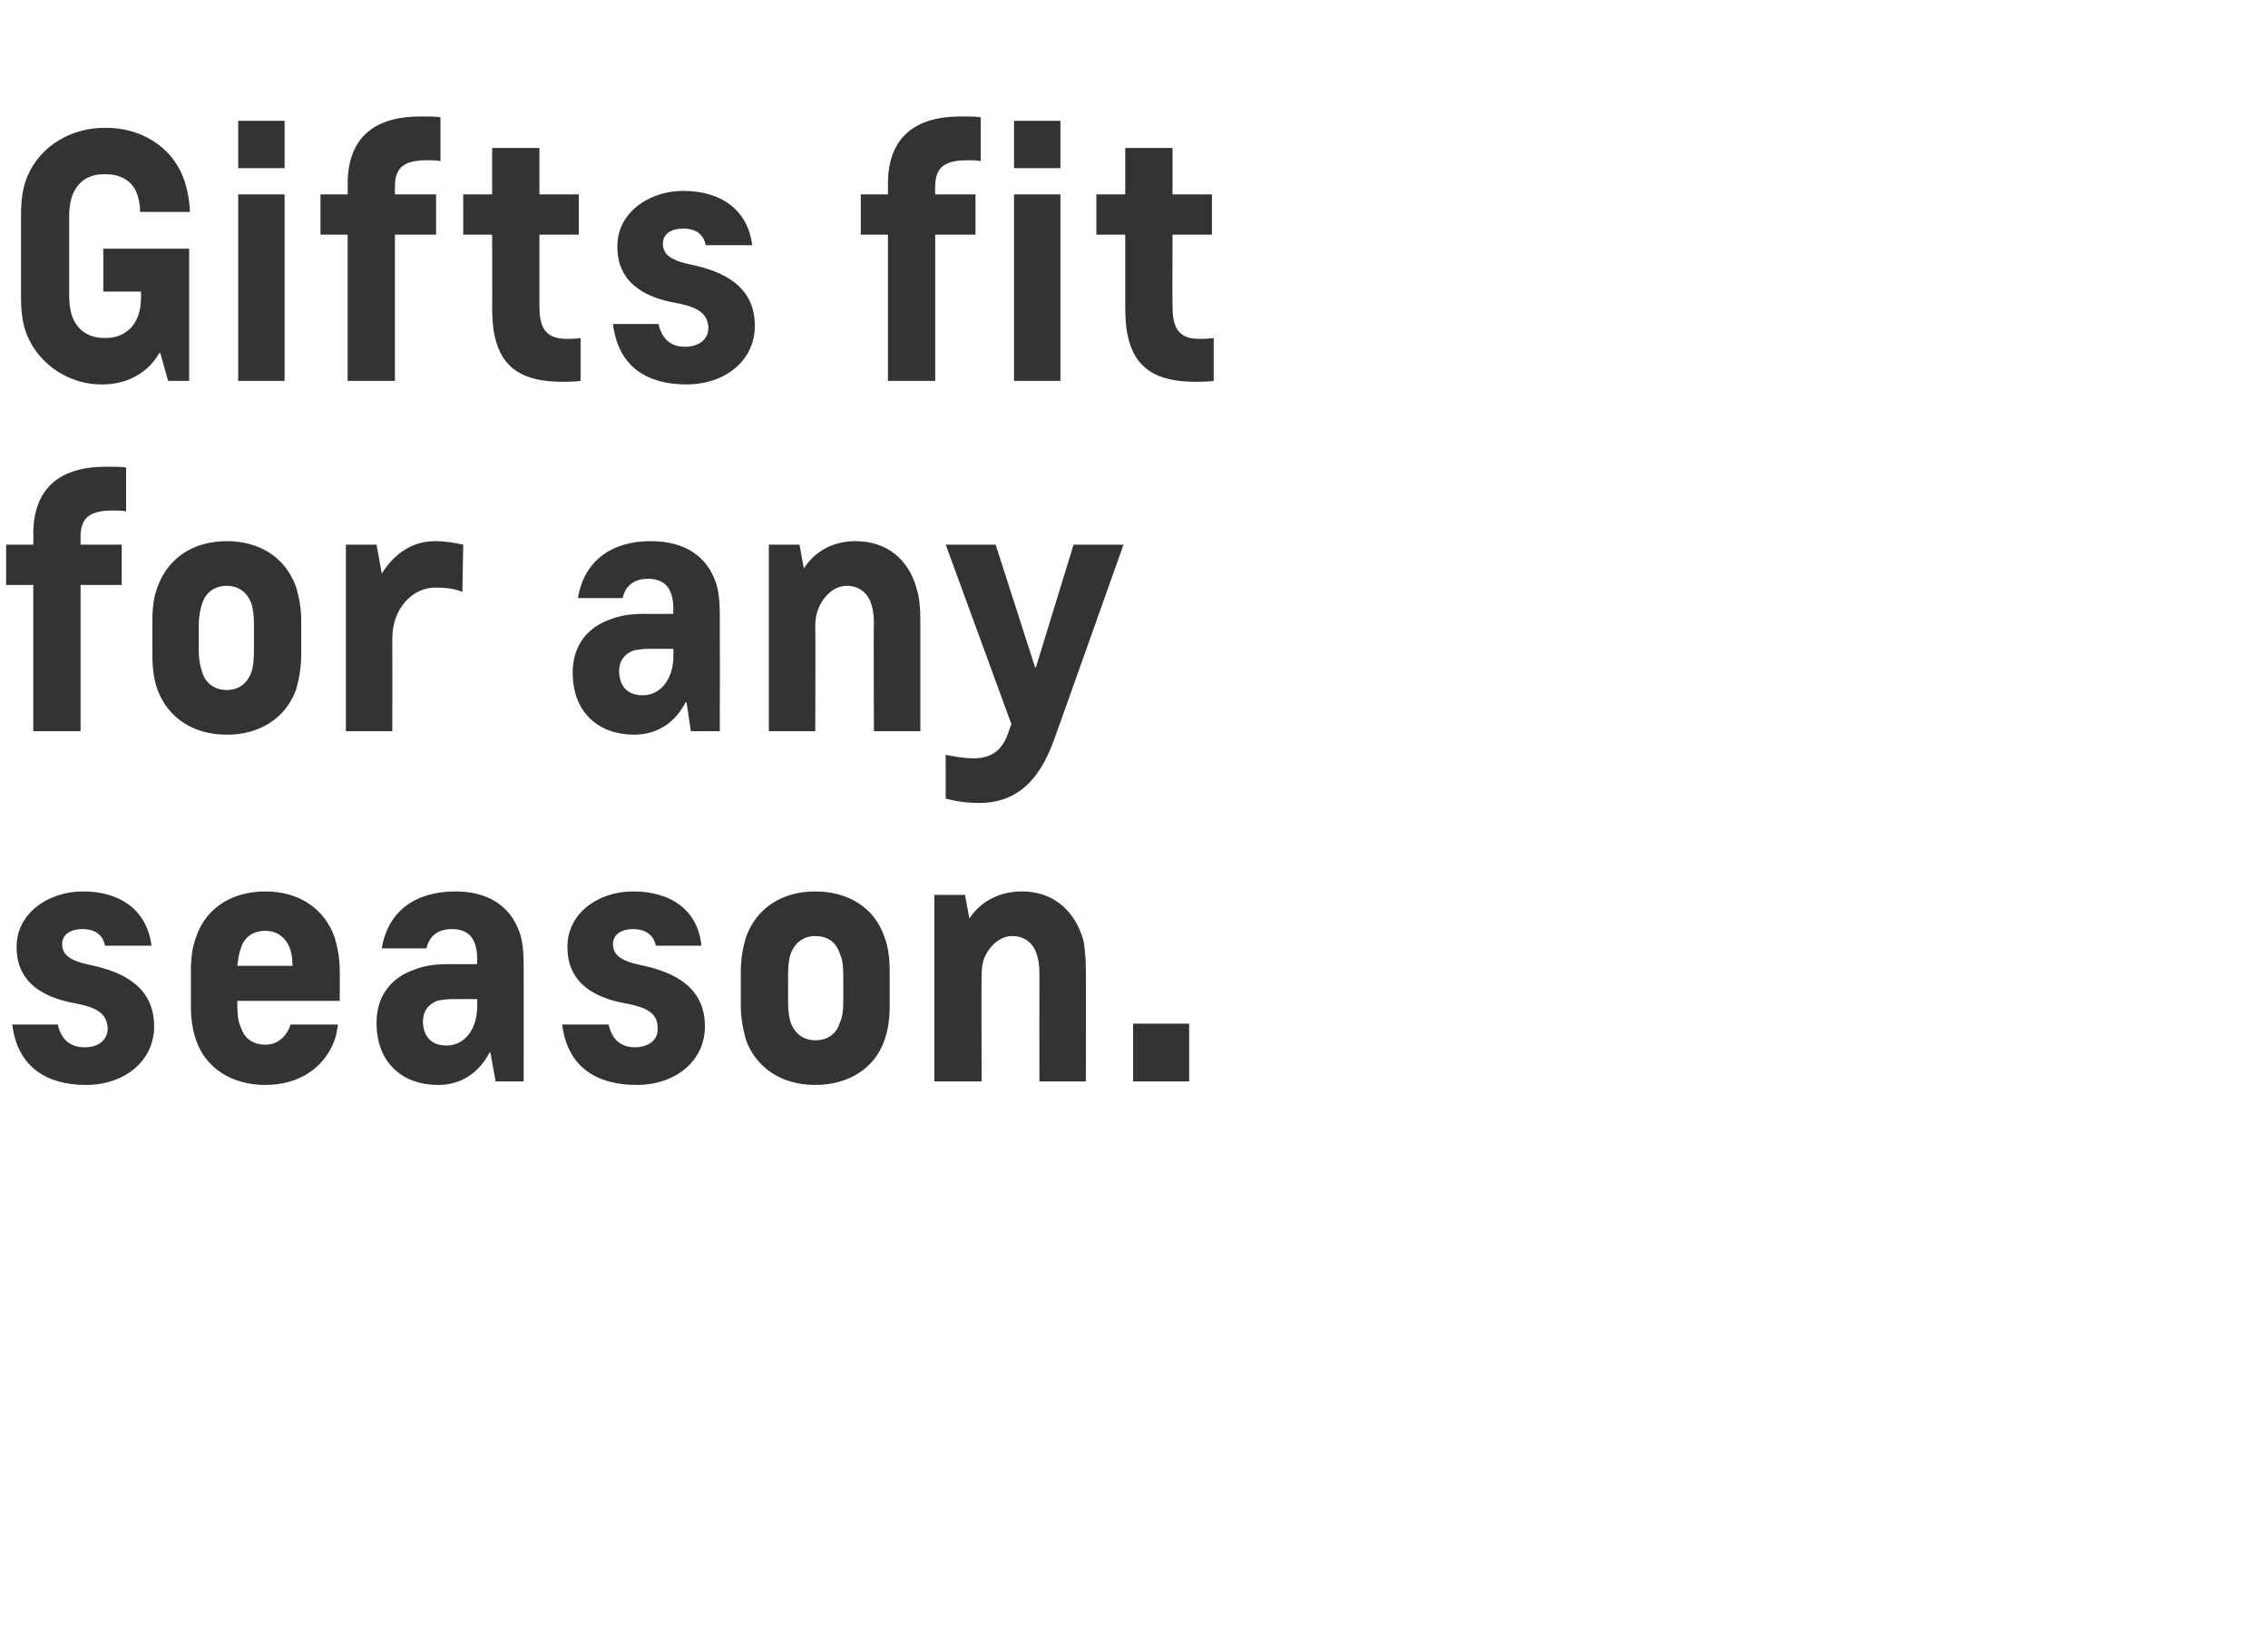 <?xml version="1.0" standalone="no"?><!DOCTYPE svg PUBLIC "-//W3C//DTD SVG 1.1//EN" "http://www.w3.org/Graphics/SVG/1.1/DTD/svg11.dtd"><svg xmlns="http://www.w3.org/2000/svg" version="1.1" width="259px" height="187.5px" viewBox="0 -15 259 187.5" style="top:-15px"><desc>Gifts fit for any season.</desc><defs/><g id="Polygon24208"><path d="m12 93c-.3-1.4-1.3-1.9-2.6-1.9c-1.3 0-2.3.6-2.3 1.7c0 1.2.8 1.9 3.2 2.4c3.9.8 7.3 2.6 7.3 7c0 4-3.4 6.7-7.8 6.7c-4.4 0-7.8-2-8.4-6.9h5.2c.4 1.8 1.5 2.6 3.1 2.6c1.5 0 2.6-.8 2.6-2.2c-.1-1.5-1-2.3-3.6-2.8c-6.3-1.1-6.8-4.6-6.8-6.5c0-3.8 3.6-6.3 7.6-6.3c4.3 0 7.3 2.2 7.8 6.2H12zm15.1 6.3s.02.54 0 .5c0 1.1.1 1.9.4 2.5c.4 1.3 1.4 2 2.8 2c1.4 0 2.4-.9 2.9-2.3h5.4c-.1.6-.2 1.3-.4 1.8c-1.2 3.2-4.1 5.1-7.9 5.1c-3.8 0-6.8-1.9-7.9-5.1c-.4-1.1-.6-2.4-.6-4v-3.9c0-1.6.2-2.9.6-3.9c1.1-3.3 4.1-5.2 7.9-5.2c3.8 0 6.7 1.9 7.9 5.2c.3 1 .6 2.3.6 3.9c-.01.02 0 3.4 0 3.4H27.1zm6.3-4c0-.9-.1-1.5-.3-2c-.5-1.3-1.5-2-2.8-2c-1.4 0-2.4.7-2.8 2c-.2.5-.3 1.2-.4 2h6.3zm23.2 13.2l-.6-3.3s-.06.03-.1 0c-1.1 2.1-3 3.7-5.9 3.7c-3.9 0-7-2.4-7-7.1c0-3.1 1.7-5.2 4.4-6.1c1-.4 2.2-.6 3.9-.6c-.03.02 3.2 0 3.2 0c0 0-.04-.51 0-.5c0-2.2-.8-3.5-2.9-3.5c-1.7 0-2.6.9-2.9 2.2h-5.1c.7-4.3 3.9-6.5 8.4-6.5c3.9 0 6.3 1.8 7.3 4.6c.4 1 .5 2.5.5 3.9c.02.01 0 13.2 0 13.2h-3.2zm-2.1-9.4s-2.85-.02-2.9 0c-.6 0-1.3.1-1.7.2c-1 .4-1.6 1.2-1.6 2.3c0 1.7.9 2.8 2.7 2.8c2 0 3.5-1.8 3.5-4.5v-.8zM74.9 93c-.3-1.4-1.4-1.9-2.6-1.9c-1.3 0-2.3.6-2.3 1.7c0 1.2.8 1.9 3.1 2.4c4 .8 7.4 2.6 7.4 7c0 4-3.4 6.7-7.8 6.7c-4.5 0-7.9-2-8.5-6.9h5.3c.4 1.8 1.5 2.6 3 2.6c1.5 0 2.7-.8 2.6-2.2c0-1.5-.9-2.3-3.6-2.8c-6.2-1.1-6.7-4.6-6.7-6.5c0-3.8 3.5-6.3 7.5-6.3c4.4 0 7.4 2.2 7.8 6.2h-5.2zm26.7 6.8c0 1.6-.2 2.9-.6 4c-1.1 3.2-4.1 5.1-7.9 5.1c-3.8 0-6.7-1.9-7.9-5.1c-.3-1.1-.6-2.4-.6-4v-3.9c0-1.6.3-2.9.6-3.9c1.2-3.3 4.1-5.2 7.9-5.2c3.8 0 6.8 1.9 7.9 5.2c.4 1 .6 2.3.6 3.9v3.9zm-5.3-3.5c0-1-.1-1.8-.4-2.4c-.4-1.3-1.4-2-2.8-2c-1.3 0-2.3.7-2.8 2c-.2.6-.3 1.4-.3 2.4v3.1c0 1 .1 1.8.3 2.4c.5 1.3 1.5 2 2.8 2c1.4 0 2.4-.7 2.8-2c.3-.6.4-1.4.4-2.4v-3.1zm22.4 12.2s-.02-12.27 0-12.3c0-.9-.1-1.6-.3-2.2c-.4-1.3-1.4-2.1-2.8-2.1c-1.4 0-2.6 1.1-3.2 2.5c-.2.5-.3 1.1-.3 2.1c-.04-.01 0 12 0 12h-5.4V87.2h3.5l.5 2.7s.03.02 0 0c1.3-2 3.5-3.1 6-3.1c3.5 0 6 2.1 7 5.5c.2.9.3 2.3.3 3.4c.03.03 0 12.8 0 12.8h-5.3zm10.7 0v-6.6h6.4v6.6h-6.4z" stroke="none" fill="#333234"/></g><g id="Polygon24207"><path d="m3.8 68.5V51.8H.7v-4.6h3.1s.04-1.23 0-1.2c0-5.4 3.2-7.7 8.3-7.7c1 0 2 0 2.3.1v5c-.5-.1-1.1-.1-1.5-.1c-2.5 0-3.7.7-3.7 3v.9h4.7v4.6H9.2v16.7H3.8zm30.6-8.7c0 1.6-.3 2.9-.6 4c-1.2 3.2-4.1 5.1-7.9 5.1c-3.8 0-6.7-1.9-7.9-5.1c-.4-1.1-.6-2.4-.6-4v-3.9c0-1.6.2-2.9.6-3.9c1.2-3.3 4.1-5.2 7.9-5.2c3.8 0 6.7 1.9 7.9 5.2c.3 1 .6 2.3.6 3.9v3.9zM29 56.3c0-1-.1-1.8-.3-2.4c-.5-1.3-1.5-2-2.8-2c-1.3 0-2.4.7-2.8 2c-.2.6-.4 1.4-.4 2.4v3.1c0 1 .2 1.8.4 2.4c.4 1.3 1.5 2 2.8 2c1.3 0 2.3-.7 2.8-2c.2-.6.3-1.4.3-2.4v-3.1zm10.5 12.2V47.2h3.5l.6 3.3s.01-.01 0 0c1.5-2.4 3.6-3.7 6.1-3.7c1.1 0 2.3.2 3.2.4l-.1 5.4c-.9-.4-2-.5-3.1-.5c-2.6 0-4.9 2.4-4.9 5.8c.02.04 0 10.6 0 10.6h-5.3zm39.4 0l-.5-3.3s-.06.03-.1 0c-1.1 2.1-3 3.7-5.9 3.7c-3.9 0-7-2.4-7-7.1c0-3.1 1.7-5.2 4.4-6.1c1-.4 2.2-.6 3.9-.6c-.03.02 3.2 0 3.2 0c0 0-.04-.51 0-.5c0-2.2-.8-3.5-2.9-3.5c-1.7 0-2.6.9-2.9 2.2H66c.7-4.3 3.9-6.5 8.3-6.5c4 0 6.4 1.8 7.4 4.6c.4 1 .5 2.5.5 3.9c.02.01 0 13.2 0 13.2h-3.3zm-2-9.4s-2.85-.02-2.9 0c-.6 0-1.3.1-1.7.2c-1 .4-1.6 1.2-1.6 2.3c0 1.7.9 2.8 2.7 2.8c2 0 3.5-1.8 3.5-4.5v-.8zm22.9 9.4s-.05-12.27 0-12.3c0-.9-.1-1.6-.3-2.2c-.4-1.3-1.4-2.1-2.8-2.1c-1.4 0-2.6 1.1-3.2 2.5c-.2.5-.4 1.1-.4 2.1c.04-.01 0 12 0 12h-5.3V47.2h3.5l.5 2.7s.01.02 0 0c1.3-2 3.4-3.1 5.9-3.1c3.6 0 6.1 2.1 7 5.5c.3.9.4 2.3.4 3.4v12.8h-5.3zm8.2 2.7c1 .2 2 .4 3.2.4c2.3 0 3.4-1.2 4-3.1c0-.04.3-.8.3-.8L108 47.2h5.7l4.5 14h.1l4.3-14h5.7s-7.9 22.25-7.9 22.2c-1.8 5.1-4.6 7.3-8.6 7.3c-1.4 0-2.7-.2-3.8-.5v-5z" stroke="none" fill="#333234"/></g><g id="Polygon24206"><path d="m19.2 28.5l-.9-3.2s-.06.05-.1 0c-1.3 2.3-3.7 3.6-6.5 3.6h-.2c-3.3 0-6.9-2-8.4-5.6c-.5-1.2-.7-2.6-.7-4.4V9.6c0-1.8.2-3.2.7-4.4C4.6 1.6 8.2-.4 11.9-.4h.3c3.7 0 7.3 2 8.7 5.6c.4 1 .7 2.3.8 4H16c0-.9-.2-1.7-.4-2.2c-.6-1.5-2.1-2.1-3.4-2.1h-.4c-1.4 0-2.7.6-3.4 2.1c-.3.6-.5 1.6-.5 2.6v9.2c0 1.1.2 2.1.5 2.7c.7 1.5 2.1 2.1 3.5 2.1h.2c2.1 0 4-1.4 4-4.6v-.7h-4.3v-4.9h9.8v15.1h-2.4zm8 0V7.2h5.3v21.3h-5.3zm0-24.3v-5.4h5.3v5.4h-5.3zm12.5 24.3V11.8h-3.1V7.2h3.1s.02-1.23 0-1.2c0-5.4 3.2-7.7 8.3-7.7c1 0 1.9 0 2.3.1v5c-.5-.1-1.1-.1-1.5-.1c-2.5 0-3.7.7-3.7 3c-.02.01 0 .9 0 .9h4.7v4.6h-4.7v16.7h-5.4zm26.6 0c-.7.1-1.6.1-2.1.1c-4.4 0-6.9-1.5-7.7-5.2c-.2-.8-.3-2-.3-3.3c.03 0 0-8.3 0-8.3h-3.3V7.2h3.3V1.9h5.4v5.3h4.5v4.6h-4.5v8.1c0 2.1.4 3.8 3.1 3.8c.4 0 1 0 1.6-.1v4.9zM80.6 13c-.3-1.4-1.3-1.9-2.6-1.9c-1.3 0-2.3.6-2.3 1.7c0 1.2.8 1.9 3.1 2.4c4 .8 7.4 2.6 7.4 7c0 4-3.4 6.7-7.8 6.7c-4.5 0-7.8-2-8.4-6.9h5.2c.4 1.8 1.5 2.6 3 2.6c1.6 0 2.7-.8 2.7-2.2c-.1-1.5-1-2.3-3.7-2.8c-6.2-1.1-6.7-4.6-6.7-6.5c0-3.8 3.6-6.3 7.5-6.3c4.4 0 7.4 2.2 7.9 6.2h-5.3zm20.8 15.5V11.8h-3.1V7.2h3.1s.02-1.23 0-1.2c0-5.4 3.2-7.7 8.3-7.7c1 0 1.9 0 2.3.1v5c-.5-.1-1.1-.1-1.5-.1c-2.5 0-3.7.7-3.7 3c-.03.01 0 .9 0 .9h4.6v4.6h-4.6v16.7h-5.4zm14.4 0V7.2h5.3v21.3h-5.3zm0-24.3v-5.4h5.3v5.4h-5.3zm22.8 24.3c-.7.1-1.6.1-2.1.1c-4.4 0-6.9-1.5-7.7-5.2c-.2-.8-.3-2-.3-3.3v-8.3h-3.3V7.2h3.3V1.9h5.4v5.3h4.5v4.6h-4.5s-.03 8.07 0 8.1c0 2.1.4 3.8 3 3.8c.5 0 1 0 1.7-.1v4.9z" stroke="none" fill="#333234"/></g></svg>